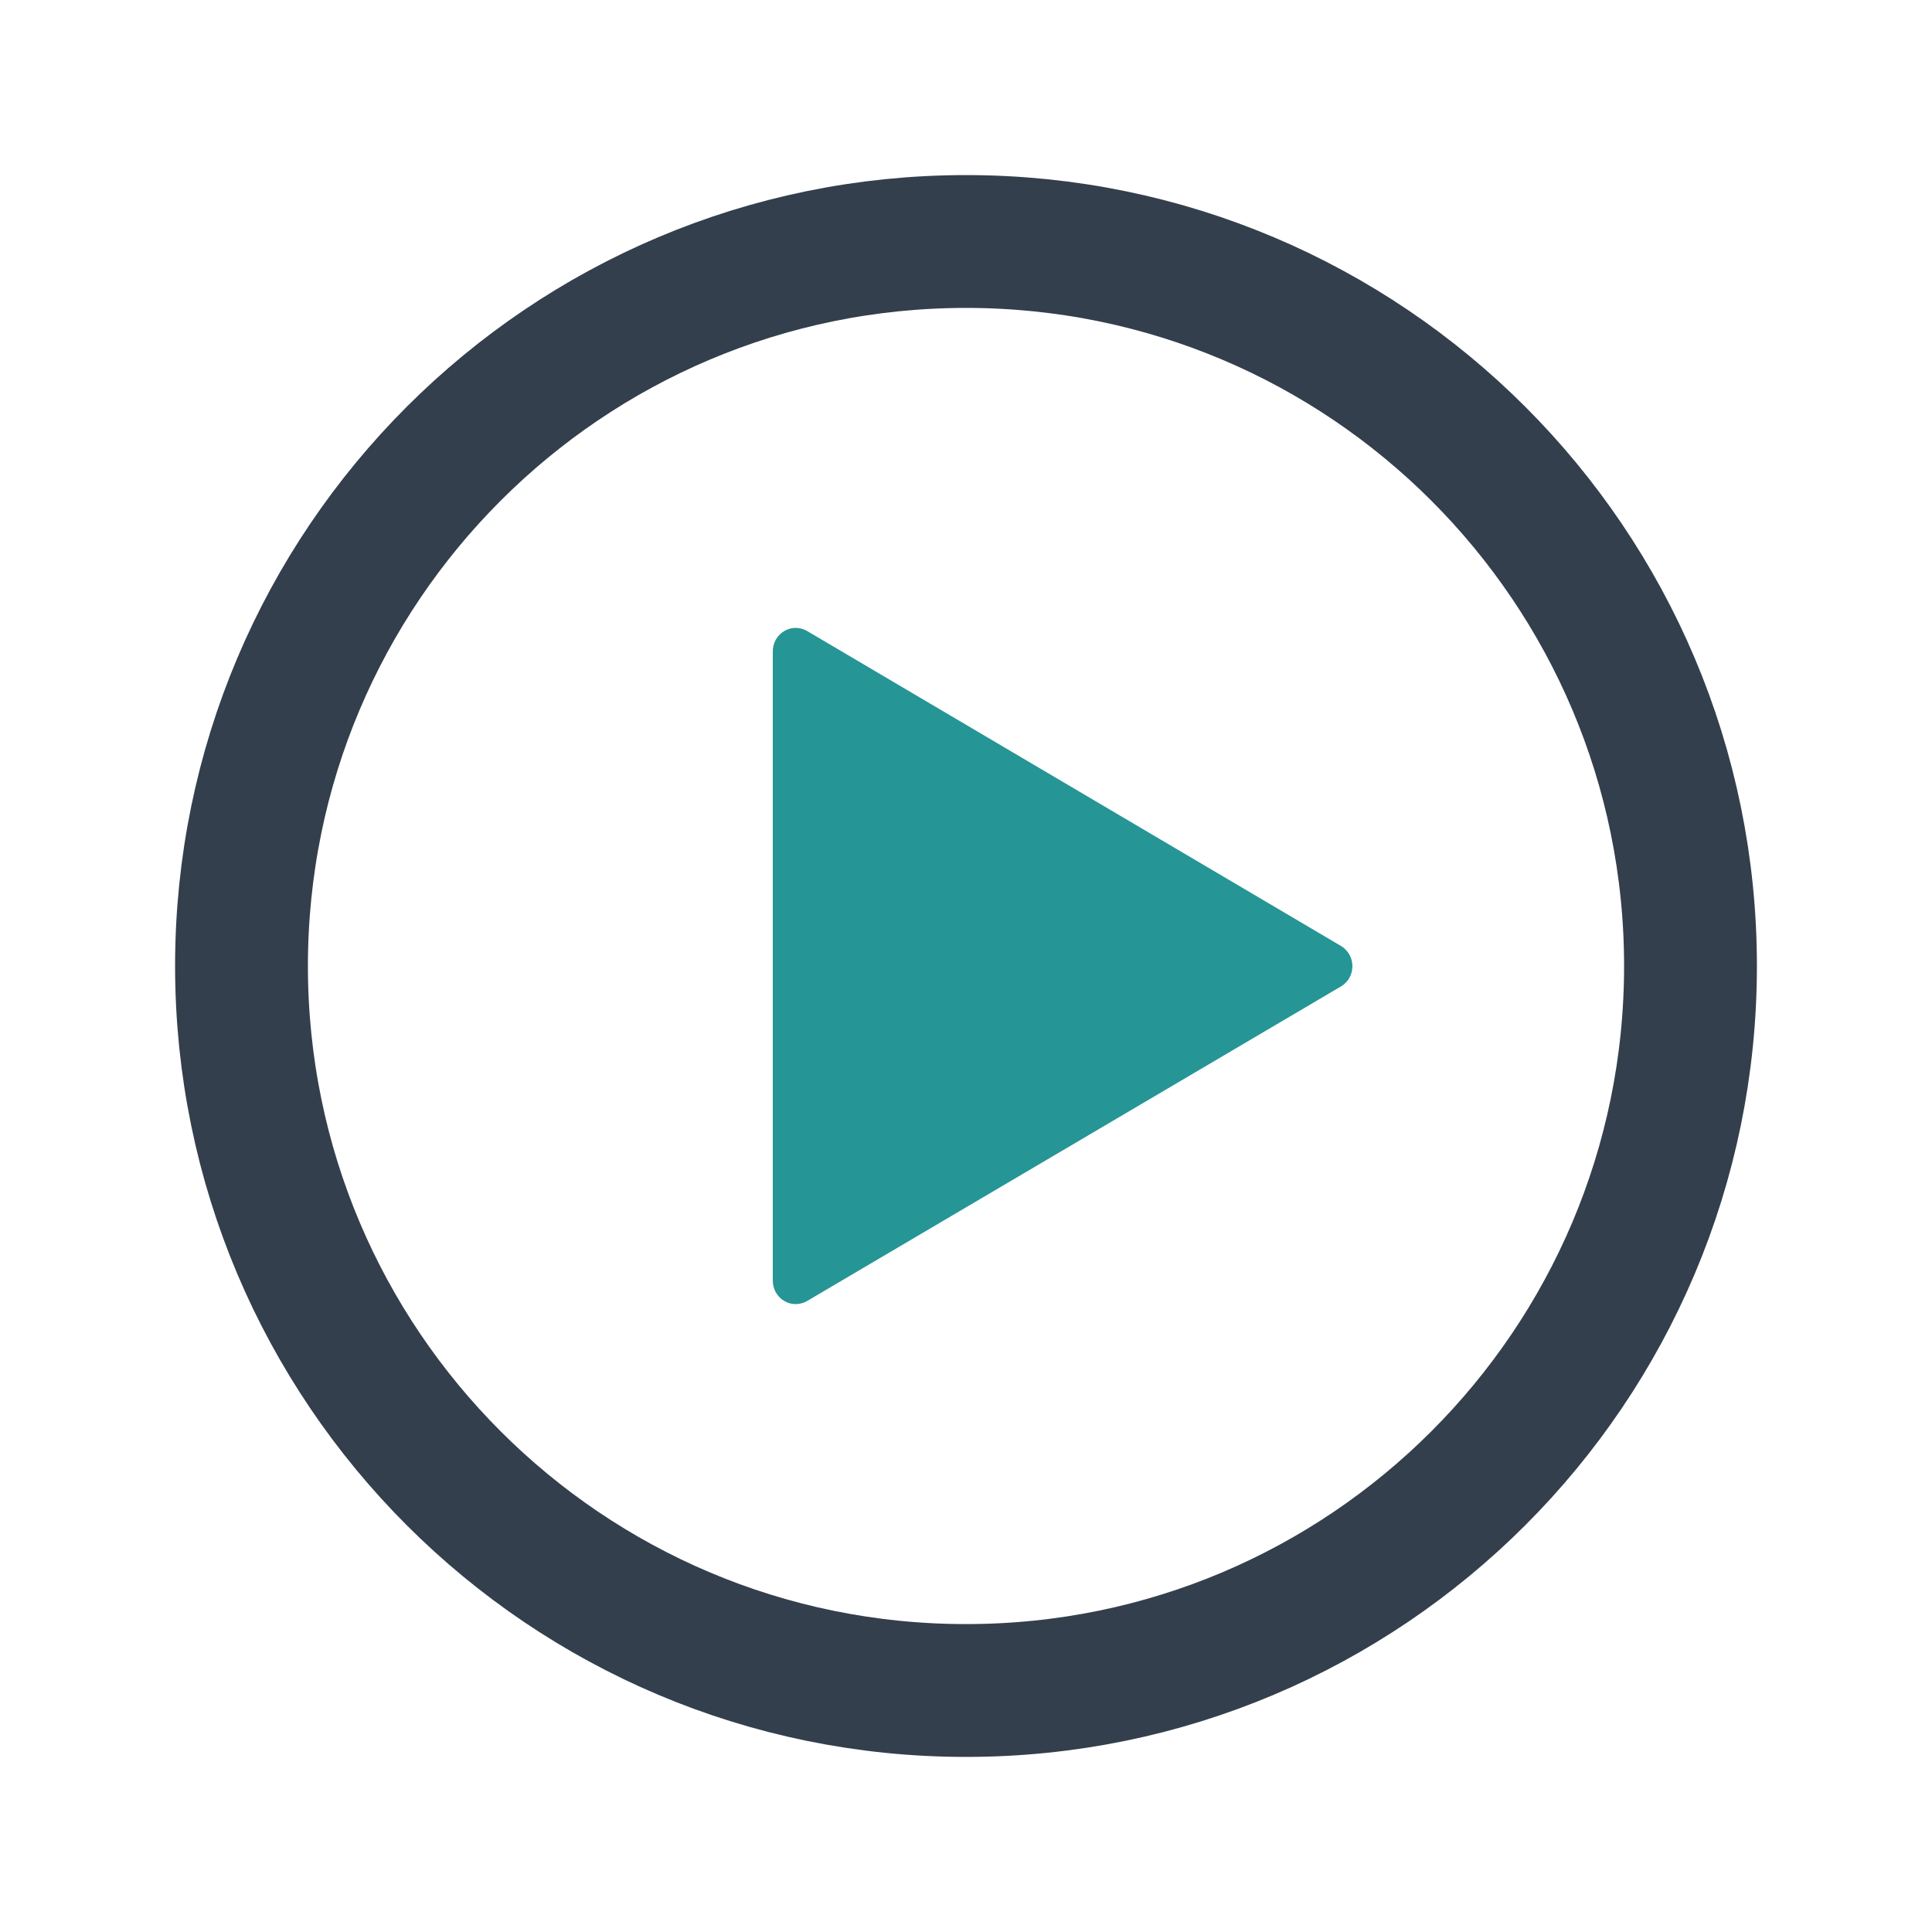 <svg width="40" height="40" viewBox="0 0 40 40" fill="none" xmlns="http://www.w3.org/2000/svg">
<g clip-path="url(#clip0_2041_14886)">
<path d="M20 35C28.284 35 35 28.284 35 20C35 11.716 28.284 5 20 5C11.716 5 5 11.716 5 20C5 28.284 11.716 35 20 35Z" stroke="#333F4C" stroke-width="2.75" stroke-miterlimit="10"/>
<path d="M27.77 19.589L16.72 13.07C16.647 13.025 16.564 13.001 16.479 13C16.394 12.999 16.311 13.021 16.237 13.065C16.164 13.108 16.103 13.171 16.061 13.246C16.02 13.322 15.998 13.407 16 13.494V26.506C15.998 26.593 16.02 26.678 16.061 26.754C16.103 26.829 16.164 26.892 16.237 26.935C16.311 26.979 16.394 27.001 16.479 27C16.564 26.999 16.647 26.975 16.72 26.93L27.77 20.419C27.84 20.376 27.898 20.316 27.939 20.243C27.979 20.17 28 20.088 28 20.004C28 19.921 27.979 19.839 27.939 19.766C27.898 19.693 27.84 19.632 27.77 19.589Z" fill="#259596"/>
</g>
<defs>
<clipPath id="clip0_2041_14886">
<rect width="40" height="40" fill="white"/>
</clipPath>
</defs>
</svg>
